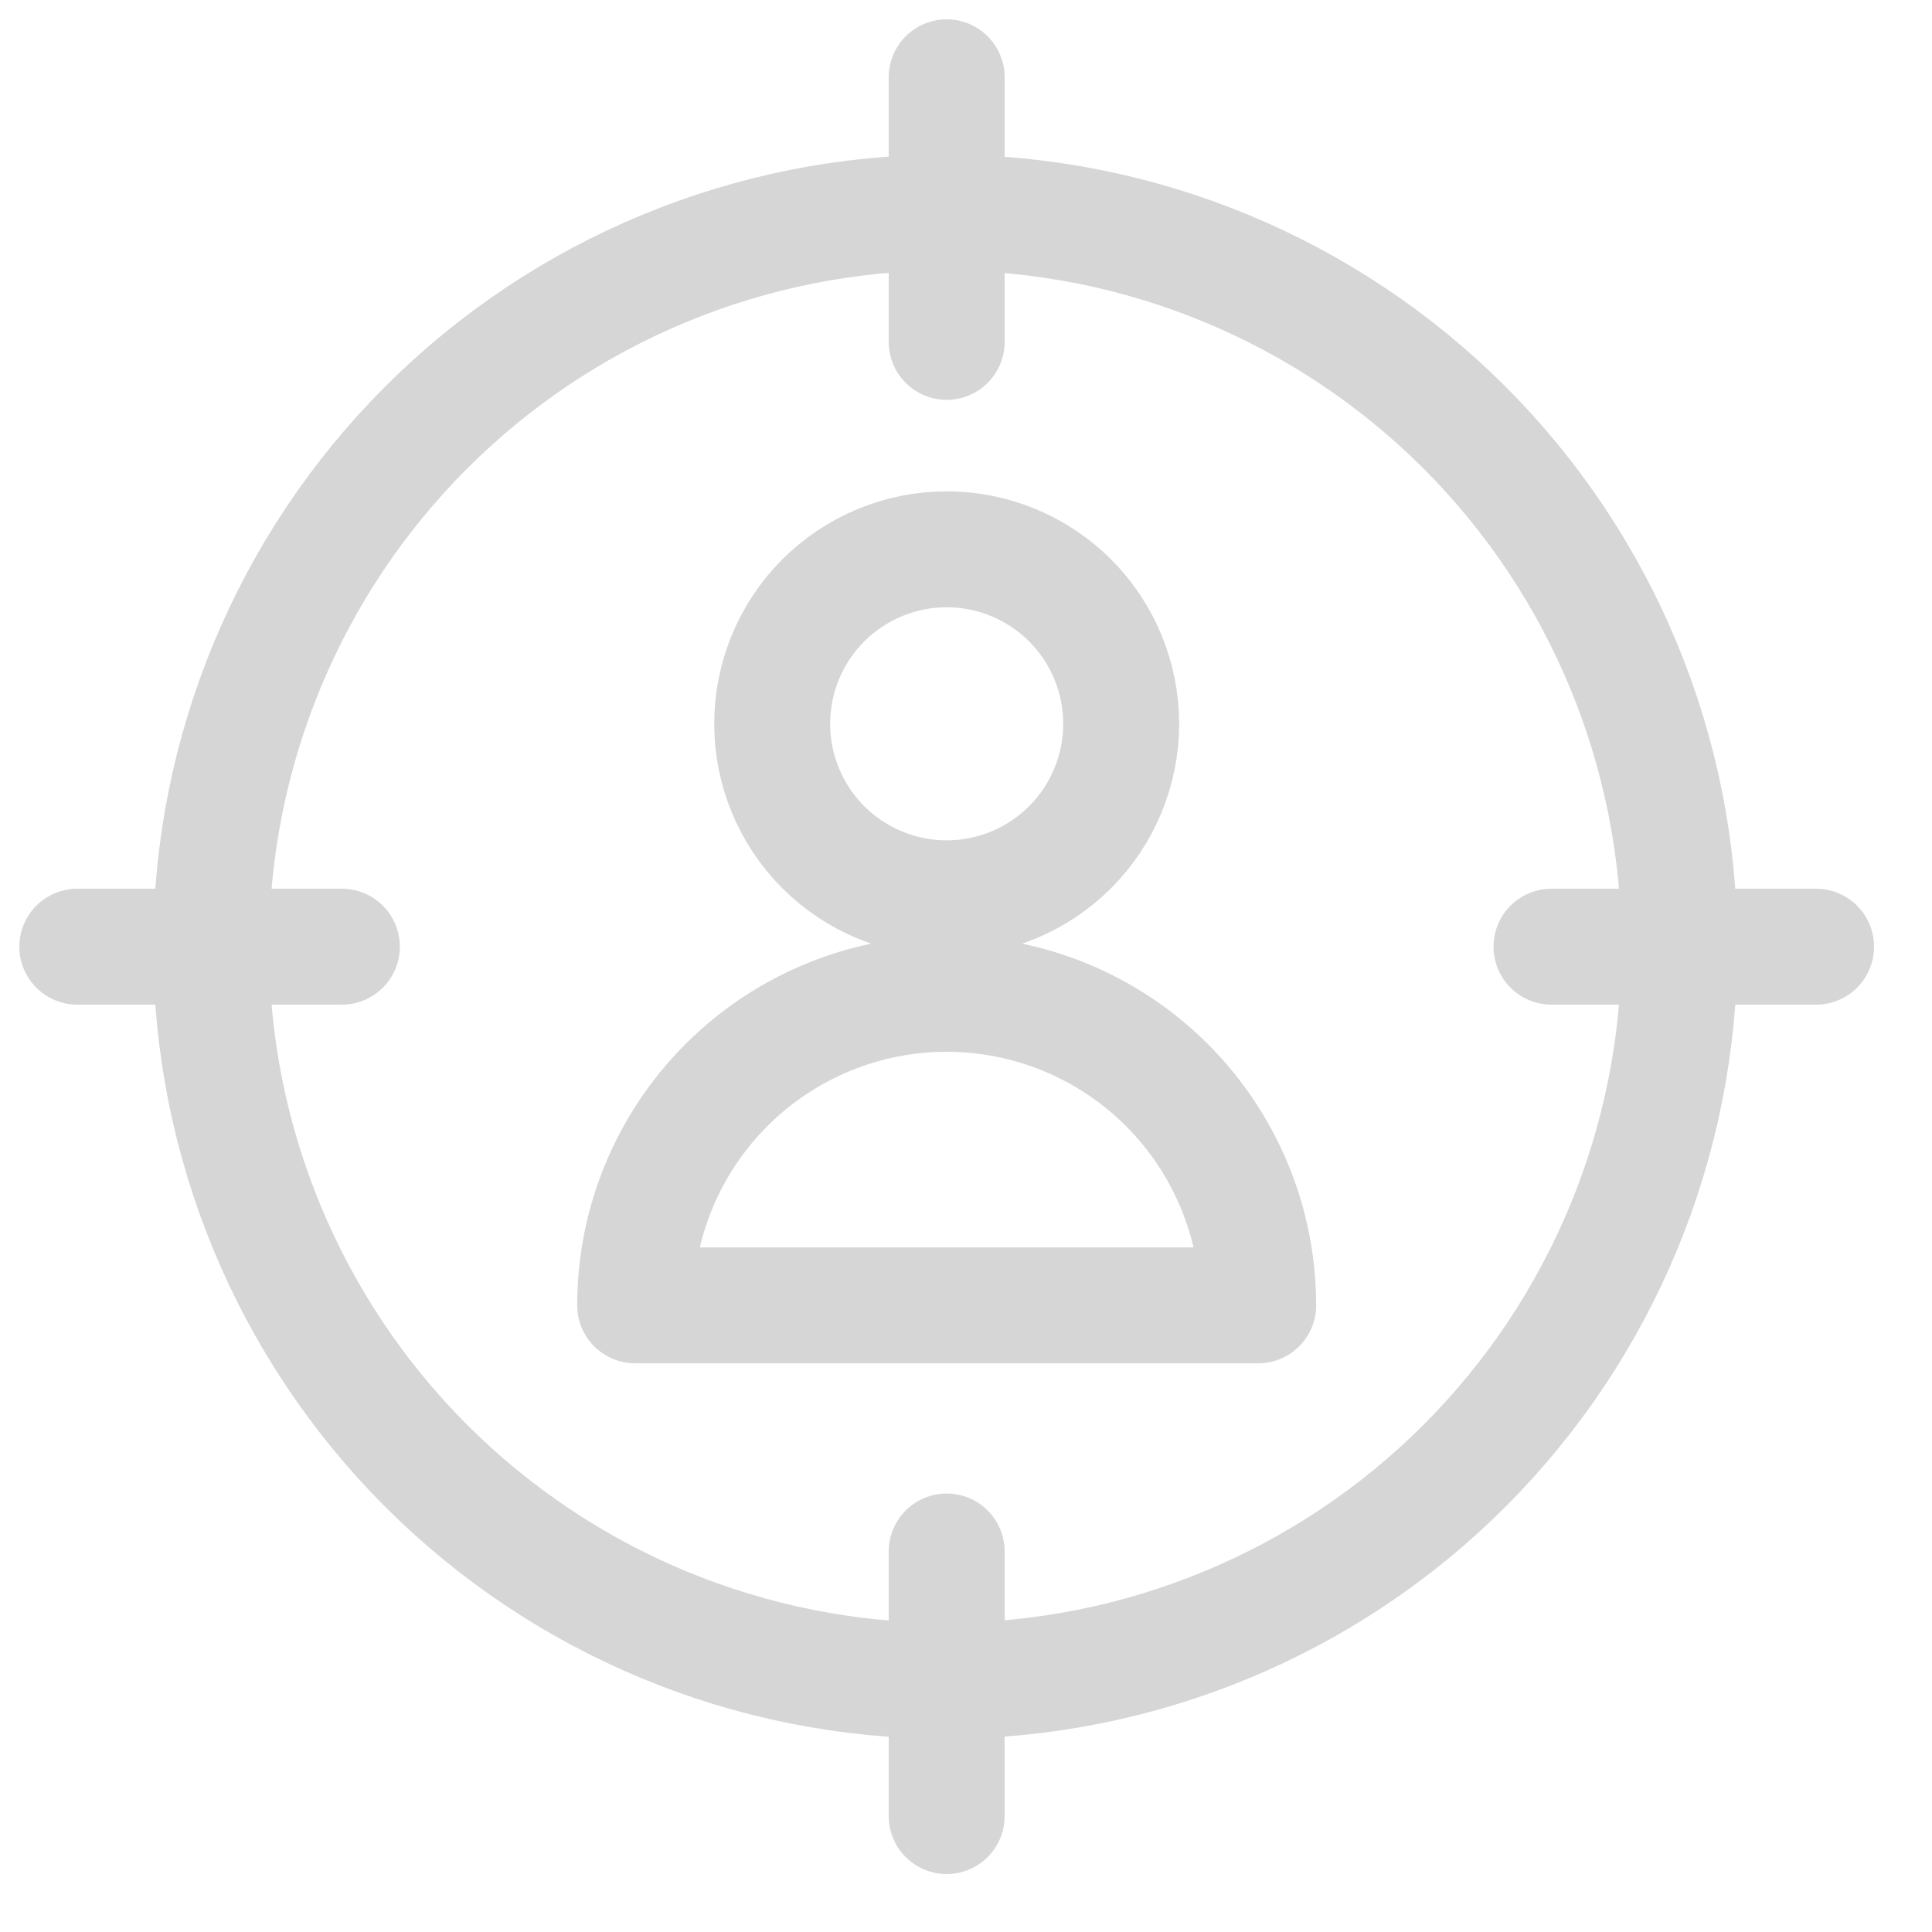 <?xml version="1.0" encoding="UTF-8"?> <svg xmlns="http://www.w3.org/2000/svg" width="25" height="25" viewBox="0 0 25 25" fill="none"><path d="M12.25 4.424V1M12.25 23.5V20.076M4.424 12.25H1M23.5 12.25H20.076M9.992 9.366C9.992 9.965 10.23 10.539 10.653 10.963C11.077 11.386 11.651 11.624 12.25 11.624C12.849 11.624 13.423 11.386 13.847 10.963C14.27 10.539 14.508 9.965 14.508 9.366C14.508 8.767 14.27 8.193 13.847 7.769C13.423 7.346 12.849 7.108 12.25 7.108C11.651 7.108 11.077 7.346 10.653 7.769C10.23 8.193 9.992 8.767 9.992 9.366ZM8.219 16.891C8.219 15.822 8.644 14.797 9.4 14.041C10.156 13.285 11.181 12.86 12.25 12.86C13.319 12.86 14.344 13.285 15.1 14.041C15.856 14.797 16.281 15.822 16.281 16.891H8.219Z" stroke="#D6D6D6" stroke-width="1.5" stroke-linecap="round" stroke-linejoin="round"></path><path d="M2.732 12.25C2.732 14.77 3.733 17.186 5.515 18.968C7.296 20.749 9.713 21.75 12.232 21.75C14.752 21.75 17.168 20.749 18.95 18.968C20.731 17.186 21.732 14.77 21.732 12.25C21.732 9.73 20.731 7.314 18.95 5.532C17.168 3.751 14.752 2.75 12.232 2.75C9.713 2.75 7.296 3.751 5.515 5.532C3.733 7.314 2.732 9.73 2.732 12.25Z" stroke="#D6D6D6" stroke-width="1.5" stroke-linecap="round" stroke-linejoin="round"></path></svg> 